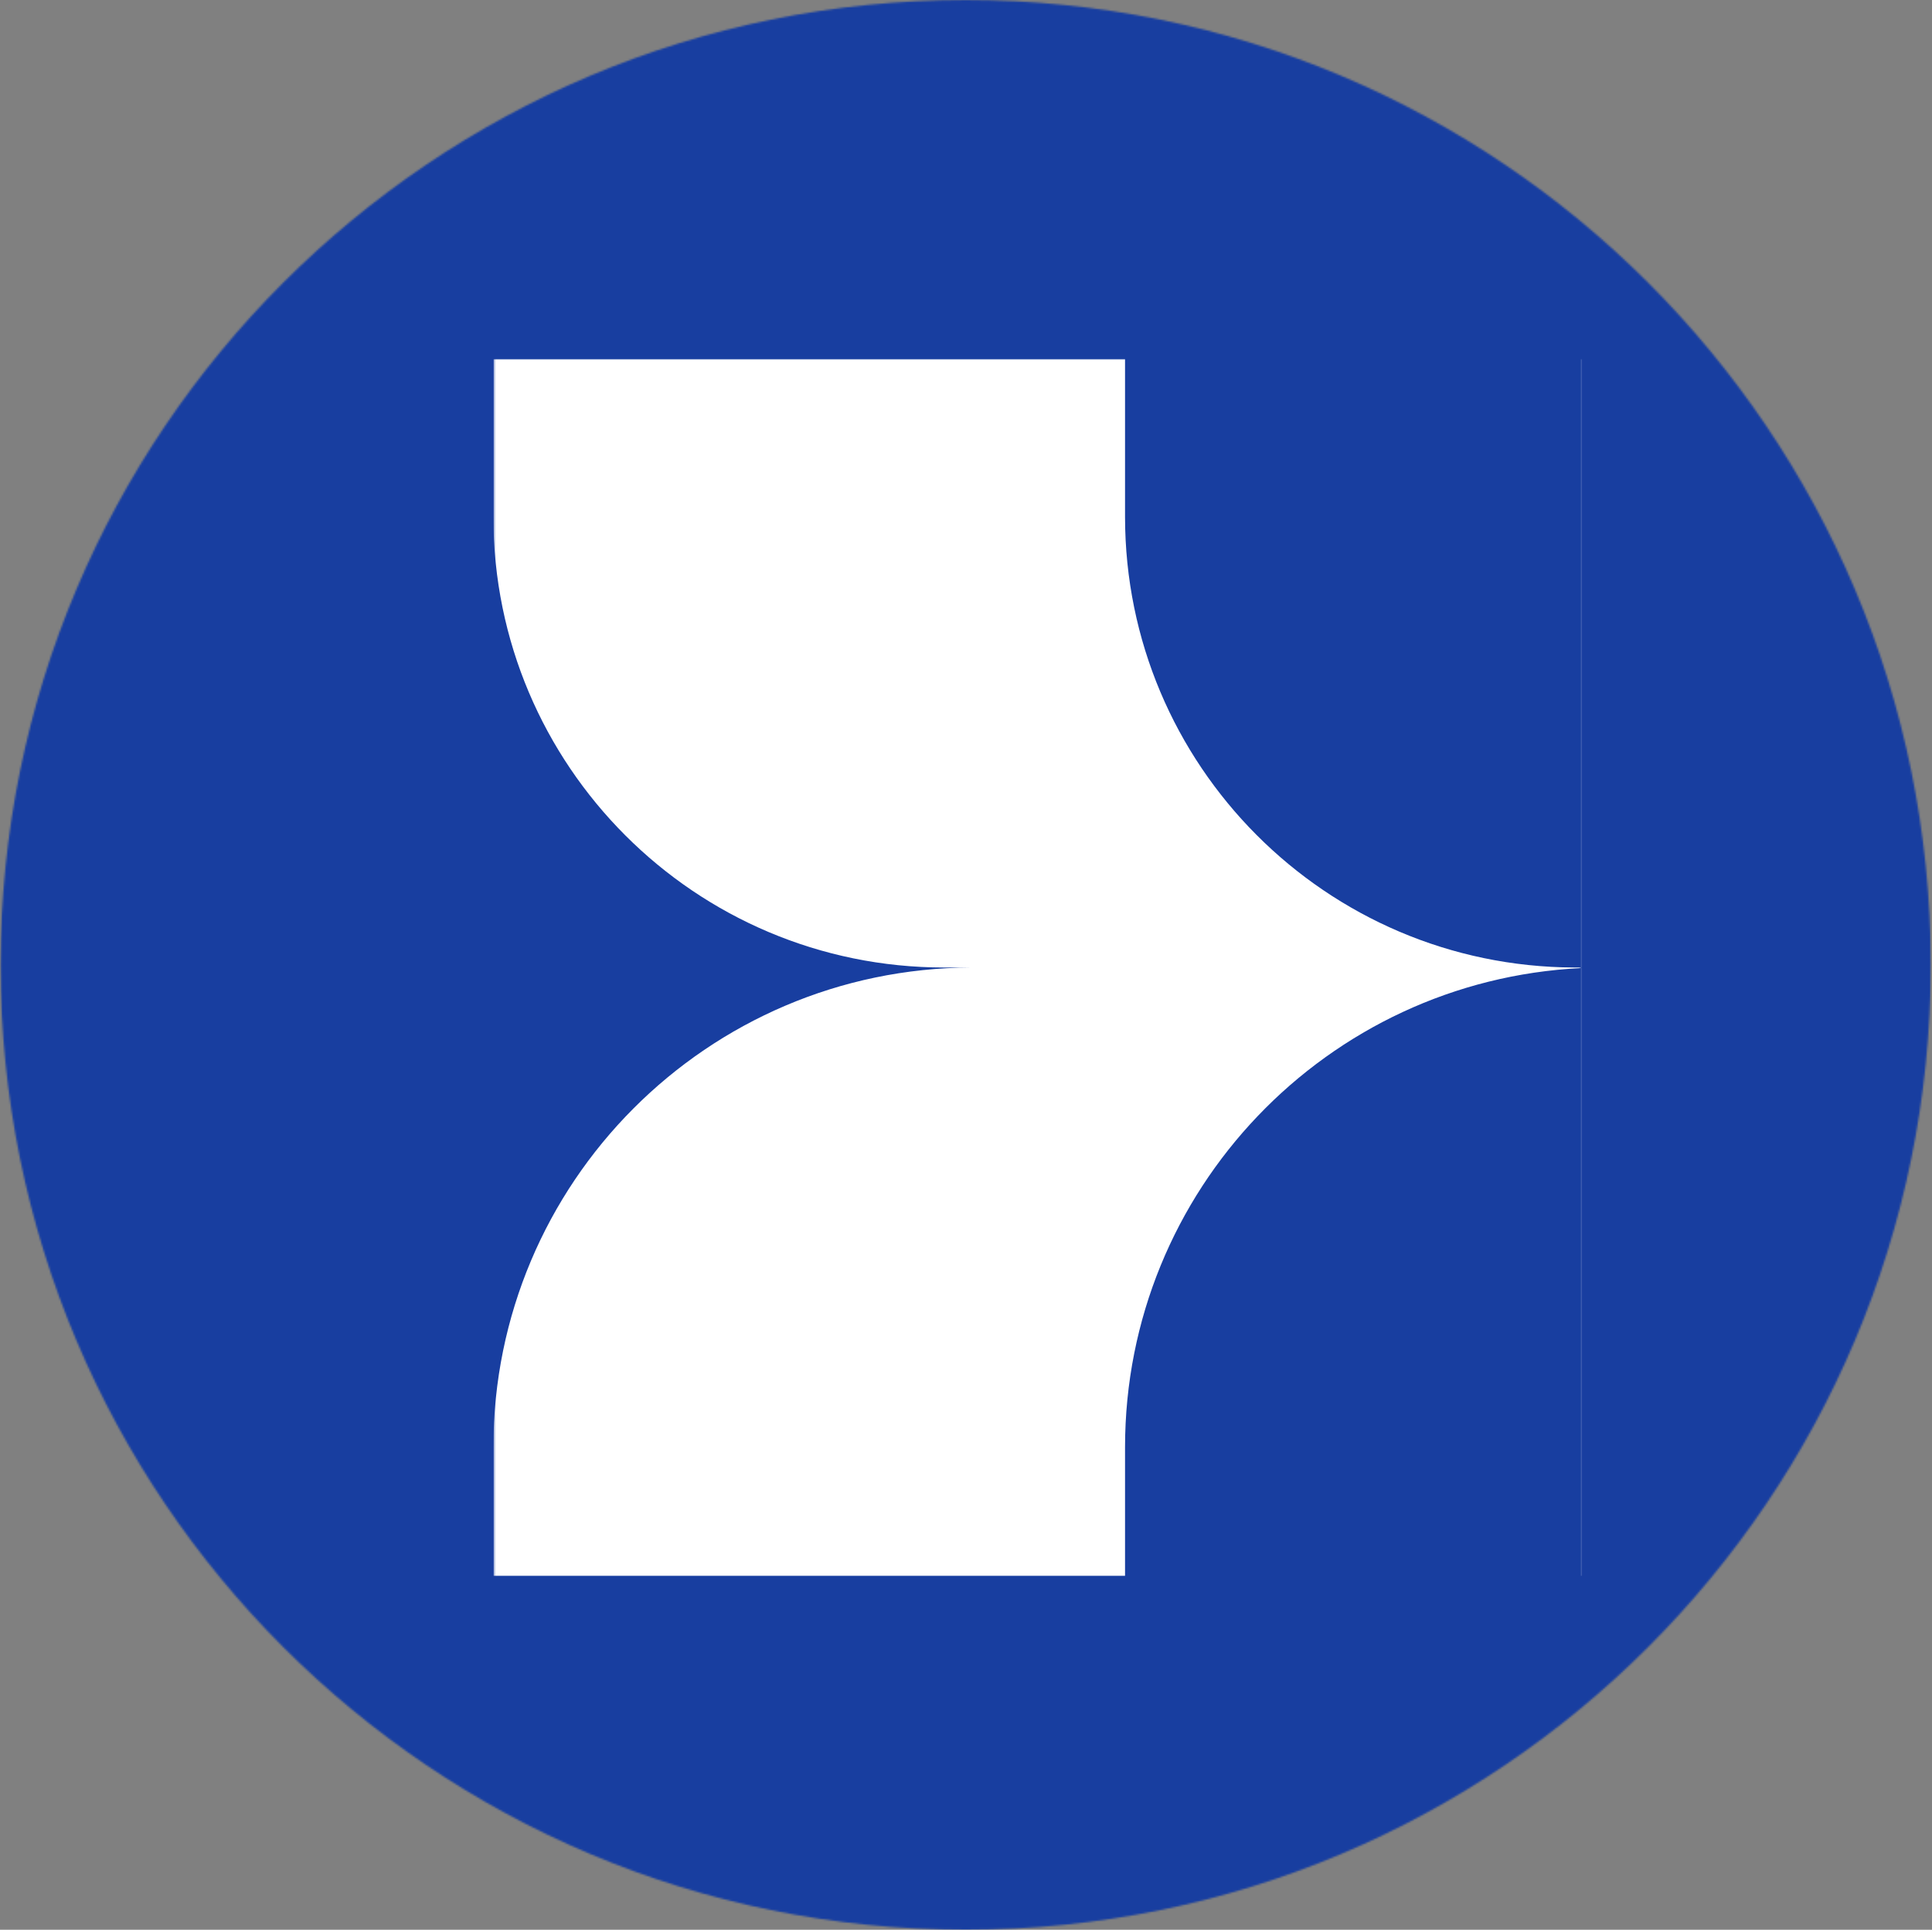 <svg width="1081" height="1080" viewBox="0 0 1081 1080" fill="none" xmlns="http://www.w3.org/2000/svg">
    <rect x="0" y="0" width="1081" height="1080" fill="#808080" stroke="none"/>
    <mask id="mask0_23_28" style="mask-type:luminance" maskUnits="userSpaceOnUse" x="0" y="0" width="1081" height="1080">
        <path d="M1080.32 540C1080.32 241.766 838.551 0 540.317 0C242.084 0 0.317 241.766 0.317 540C0.317 838.234 242.084 1080 540.317 1080C838.551 1080 1080.32 838.234 1080.32 540Z" fill="white"/>
    </mask>
    <g mask="url(#mask0_23_28)">
        <path d="M1080.32 0H0.317V1080H1080.32V0Z" fill="#183EA0"/>
        <path d="M540.317 1080C838.551 1080 1080.32 838.234 1080.32 540C1080.32 241.766 838.551 0 540.317 0C242.084 0 0.317 241.766 0.317 540C0.317 838.234 242.084 1080 540.317 1080Z" fill="#183EA0"/>
        <mask id="mask1_23_28" style="mask-type:luminance" maskUnits="userSpaceOnUse" x="276" y="194" width="609" height="693">
            <path d="M884.664 194H276.317V886.035H884.664V194Z" fill="white"/>
        </mask>
        <g mask="url(#mask1_23_28)">
            <mask id="mask2_23_28" style="mask-type:luminance" maskUnits="userSpaceOnUse" x="276" y="200" width="609" height="683">
                <path d="M884.629 200.915H276.071V882.033H884.629V200.915Z" fill="white"/>
            </mask>
            <g mask="url(#mask2_23_28)">
                <path fill-rule="evenodd" clip-rule="evenodd" d="M276.056 200.915H884.614H629.487V289.208C629.487 428.21 741.912 540.954 880.792 541.472H544.539L543.598 541.474H528.322C388.999 541.474 276.056 428.53 276.056 289.208V200.915ZM881.452 541.474H543.598C395.751 541.981 276.056 661.99 276.056 809.955V882.031H629.488V809.955C629.488 666.155 742.54 548.759 884.614 541.798V882.031H1197.09V541.472V200.915H884.614V541.472H880.792L881.452 541.474ZM884.614 541.472V541.798C888.728 541.597 892.867 541.488 897.028 541.474L1197.09 541.472H897.971C897.657 541.472 897.342 541.473 897.028 541.474L884.614 541.472ZM884.614 541.472L881.753 541.474H881.452L884.614 541.472Z" fill="white"/>
            </g>
        </g>
    </g>
</svg>

